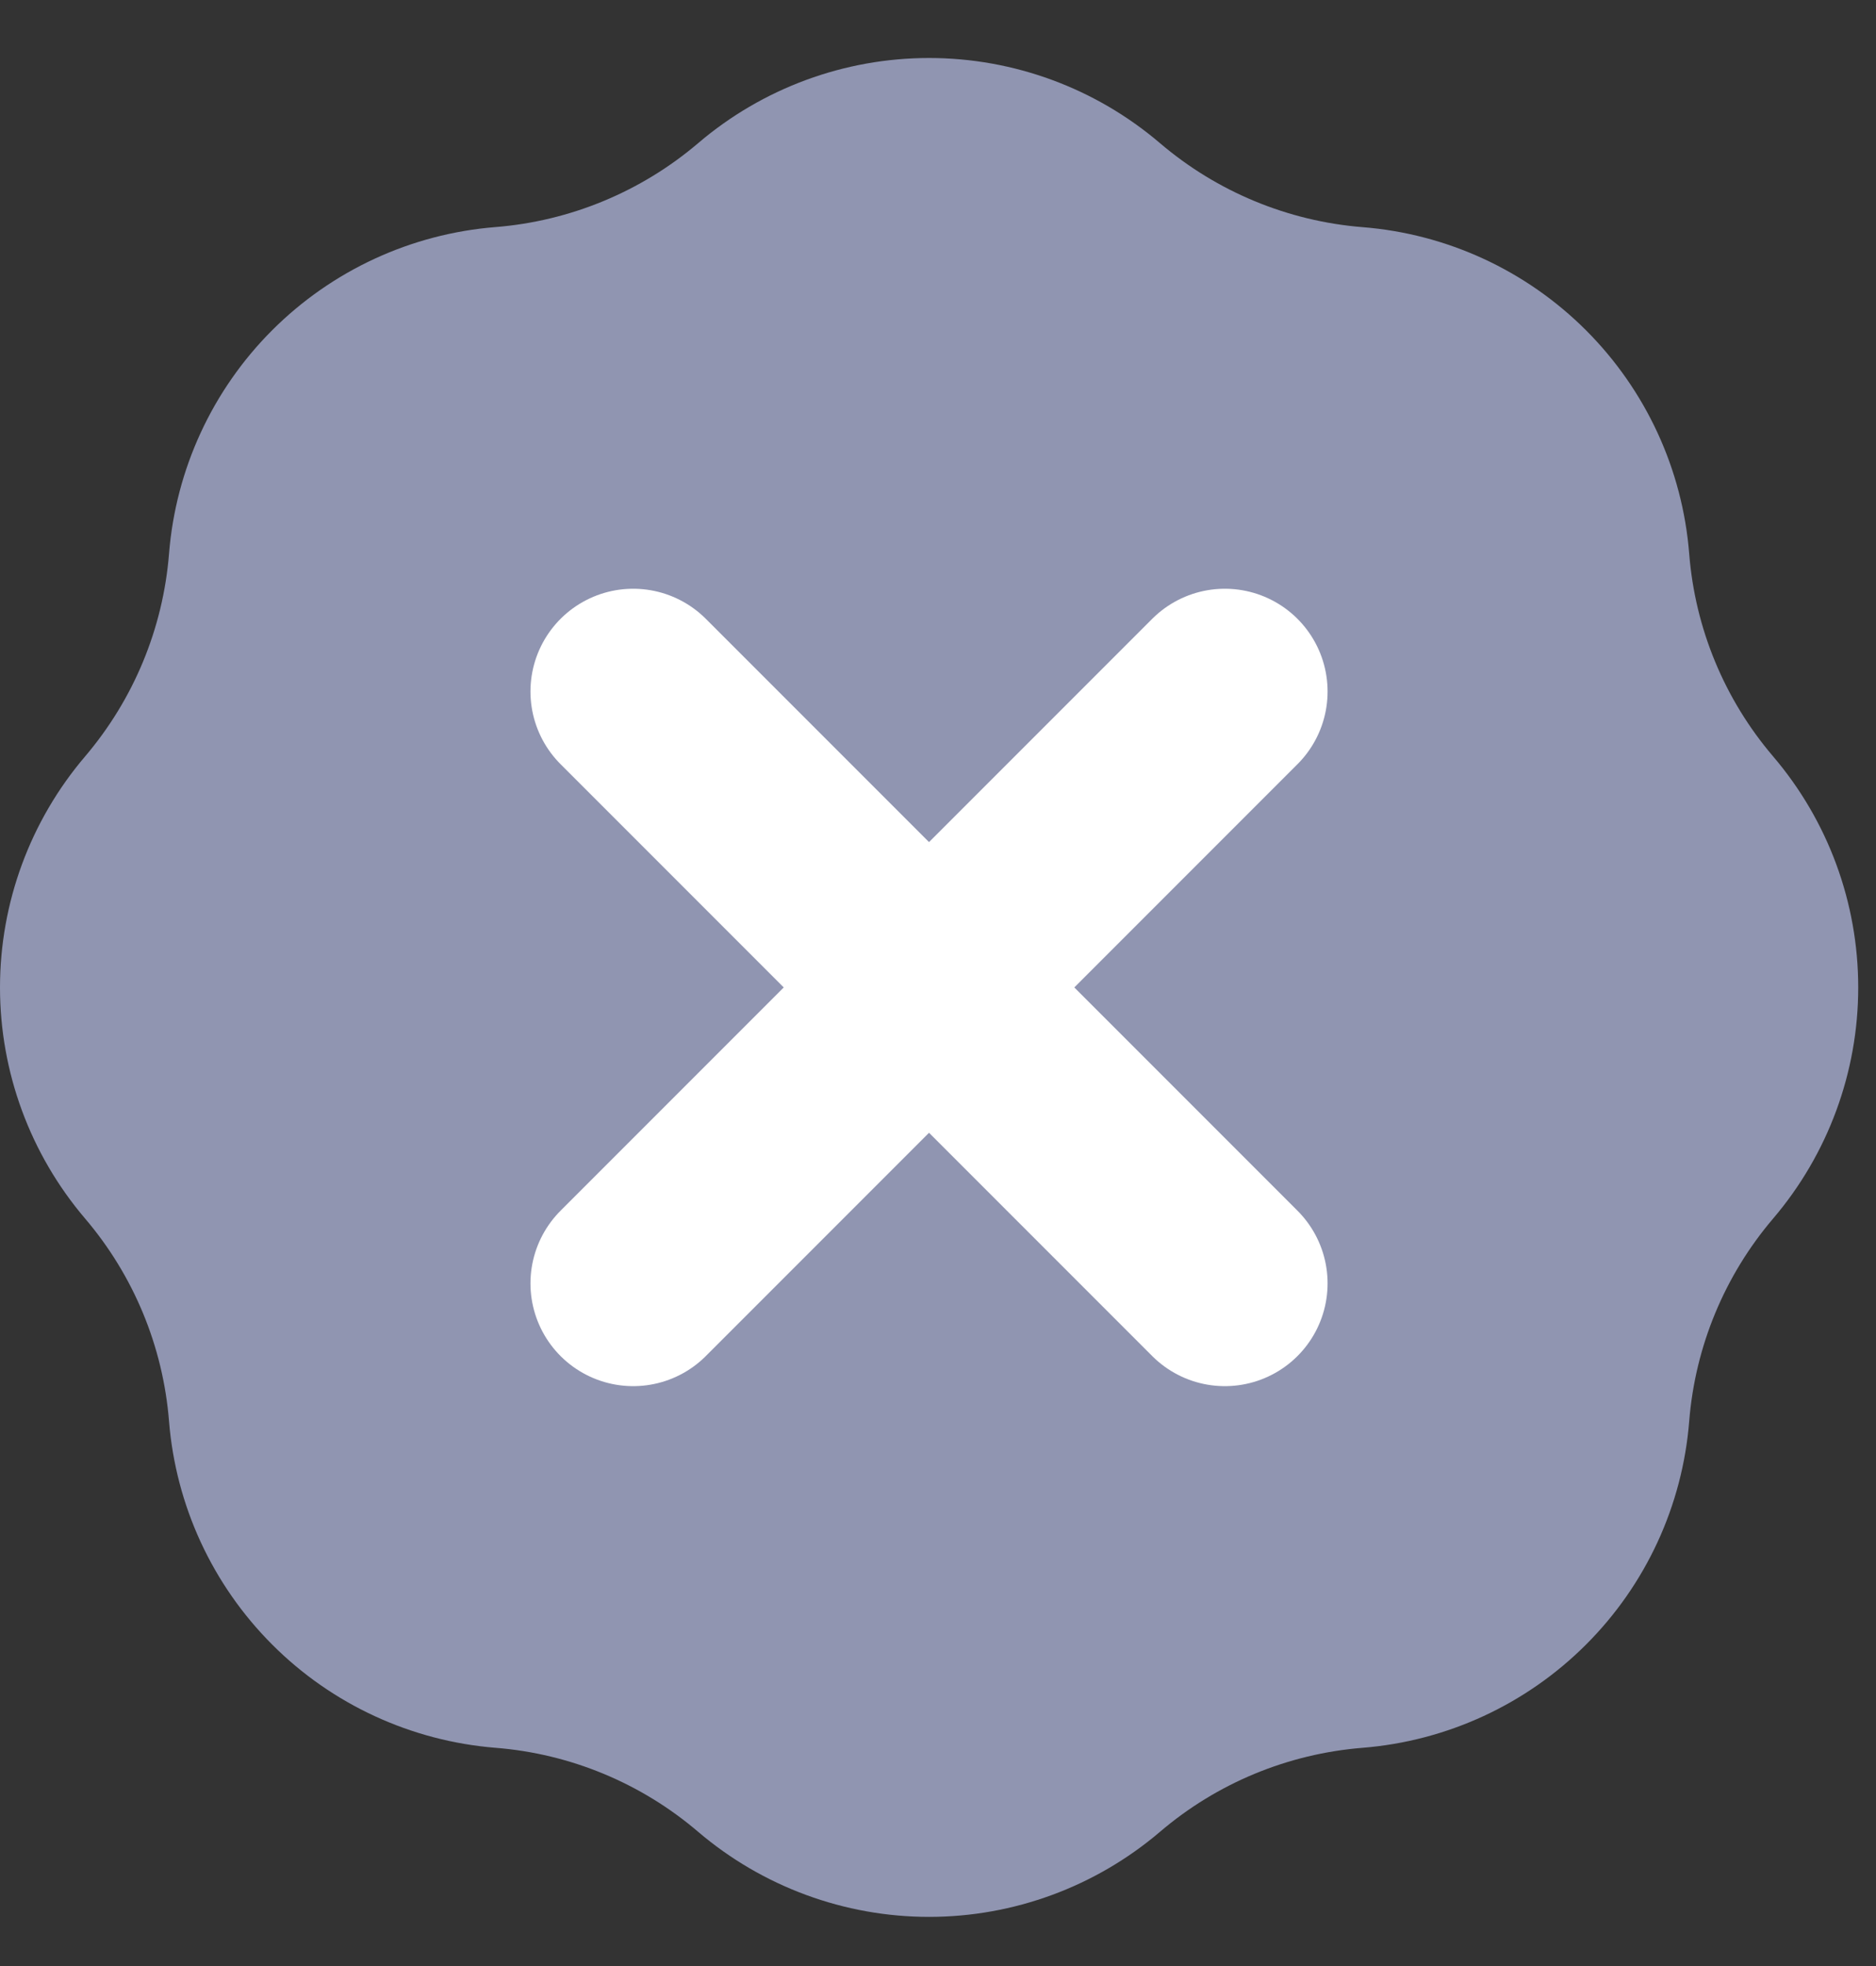 <svg width="21" height="22" viewBox="0 0 21 22" fill="none" xmlns="http://www.w3.org/2000/svg">
<rect x="0" y="0" width="21" height="22" fill="#333333" stroke="none"/>
<path fill-rule="evenodd" clip-rule="evenodd" d="M5.547 2.541C6.383 2.474 7.177 2.145 7.815 1.602C8.536 0.987 9.453 0.649 10.4 0.649C11.348 0.649 12.264 0.987 12.985 1.602C13.623 2.146 14.417 2.475 15.253 2.542C16.198 2.617 17.084 3.026 17.754 3.696C18.424 4.366 18.834 5.252 18.909 6.197C18.975 7.033 19.304 7.827 19.849 8.465C20.464 9.186 20.801 10.102 20.801 11.05C20.801 11.997 20.464 12.913 19.849 13.635C19.305 14.273 18.976 15.066 18.909 15.903C18.834 16.847 18.424 17.734 17.754 18.403C17.084 19.073 16.198 19.482 15.253 19.558C14.417 19.625 13.623 19.953 12.985 20.498C12.264 21.112 11.348 21.45 10.4 21.45C9.453 21.45 8.536 21.112 7.815 20.498C7.177 19.953 6.383 19.624 5.547 19.558C4.603 19.482 3.716 19.073 3.047 18.403C2.377 17.733 1.968 16.847 1.892 15.903C1.825 15.066 1.496 14.273 0.952 13.635C0.338 12.914 0 11.997 0 11.05C0 10.102 0.338 9.186 0.952 8.465C1.496 7.826 1.825 7.033 1.892 6.197C1.967 5.252 2.377 4.365 3.046 3.696C3.716 3.026 4.603 2.616 5.547 2.541Z" fill="#9095B1"/>
<path d="M7.088 7.738L13.711 14.361" stroke="white" stroke-width="2.3" stroke-linecap="round"/>
<path d="M13.711 7.738L7.088 14.361" stroke="white" stroke-width="2.3" stroke-linecap="round"/>
</svg>
